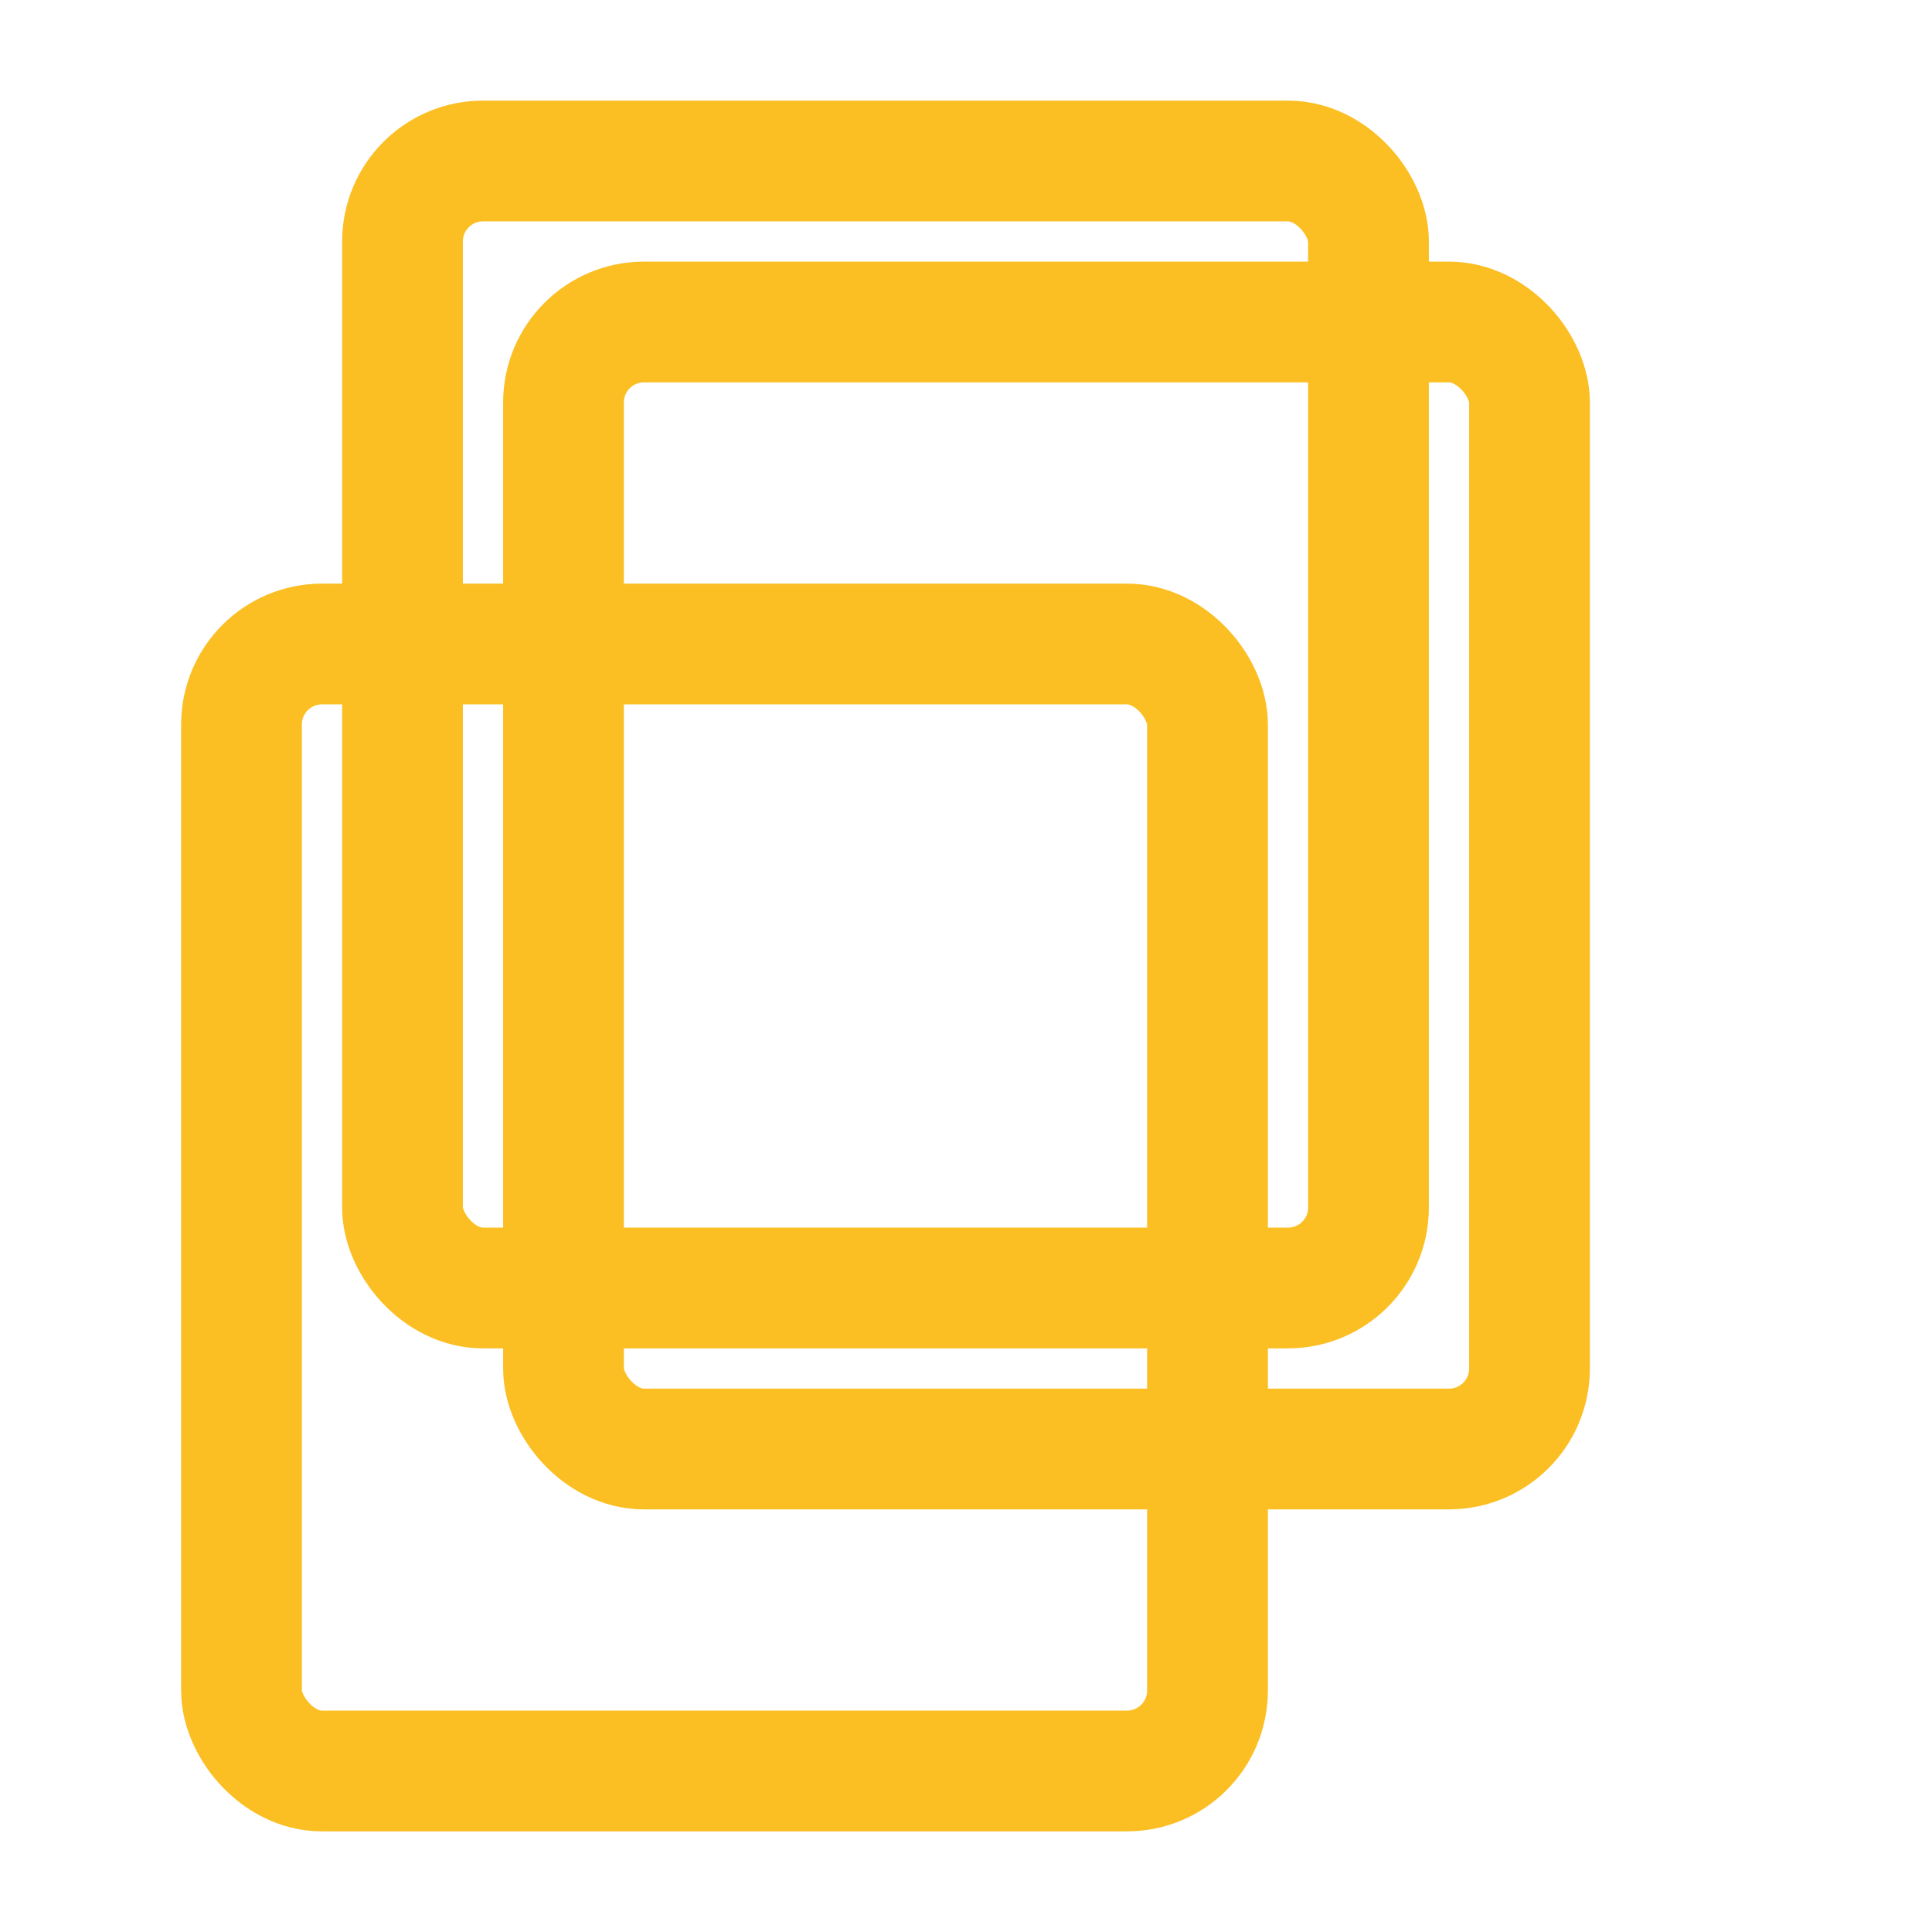 <svg viewBox="0 0 24 24" fill="none" xmlns="http://www.w3.org/2000/svg">
  <!-- Stacked documents for batch processing -->
  <rect x="3" y="8" width="12" height="14" rx="1" stroke="#fbbf24" stroke-width="1.5"/>
  <rect x="7" y="4" width="12" height="14" rx="1" stroke="#fbbf24" stroke-width="1.5"/>
  <rect x="5" y="2" width="12" height="14" rx="1" stroke="#fbbf24" stroke-width="1.5"/>
</svg>
